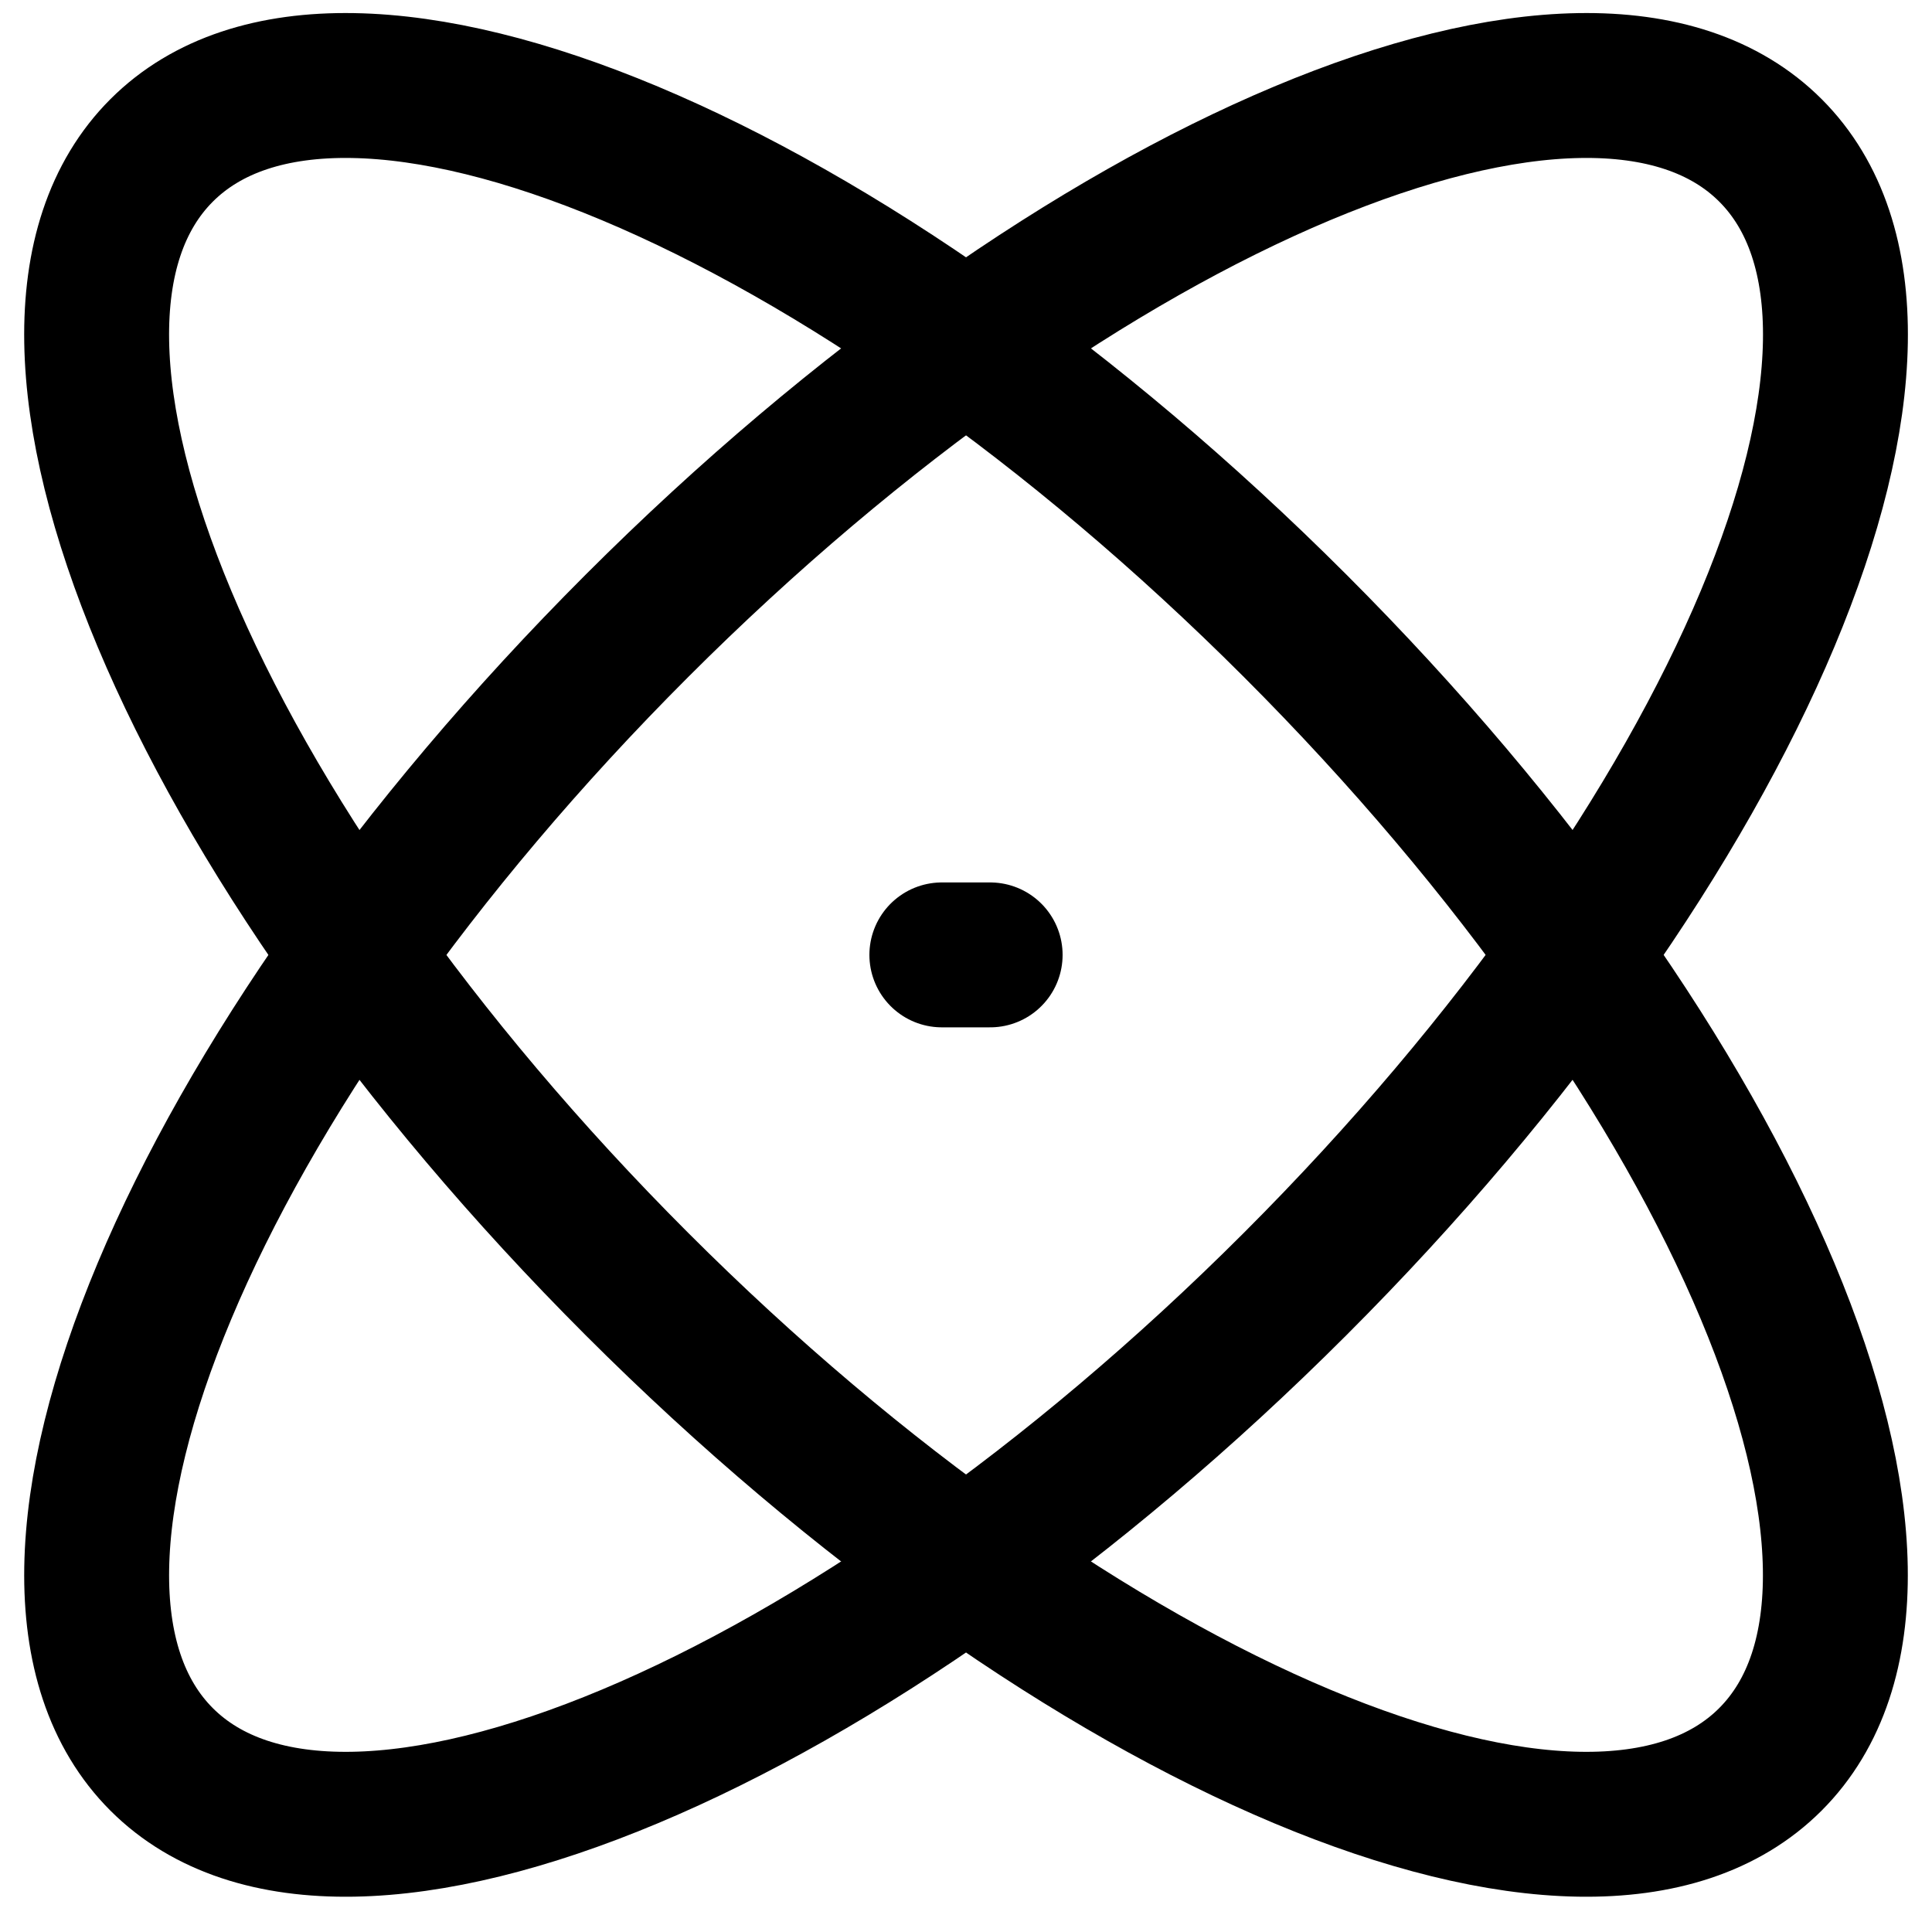 <svg width="20" height="20" viewBox="0 0 20 20" fill="none" xmlns="http://www.w3.org/2000/svg">
<path d="M13.407 6.478C18.007 11.078 20.209 16.331 18.327 18.213C16.447 20.094 11.192 17.891 6.593 13.292C1.993 8.692 -0.209 3.439 1.673 1.557C3.553 -0.324 8.807 1.879 13.407 6.478Z" stroke="black" stroke-width="1.5" stroke-linecap="round" stroke-linejoin="round"/>
<path d="M9.75 9.885H10.25M6.594 6.478C1.994 11.078 -0.209 16.331 1.673 18.213C3.554 20.094 8.808 17.891 13.407 13.292C18.007 8.692 20.21 3.439 18.328 1.557C16.447 -0.324 11.193 1.879 6.594 6.478Z" stroke="black" stroke-width="1.5" stroke-linecap="round" stroke-linejoin="round"/>
</svg>
